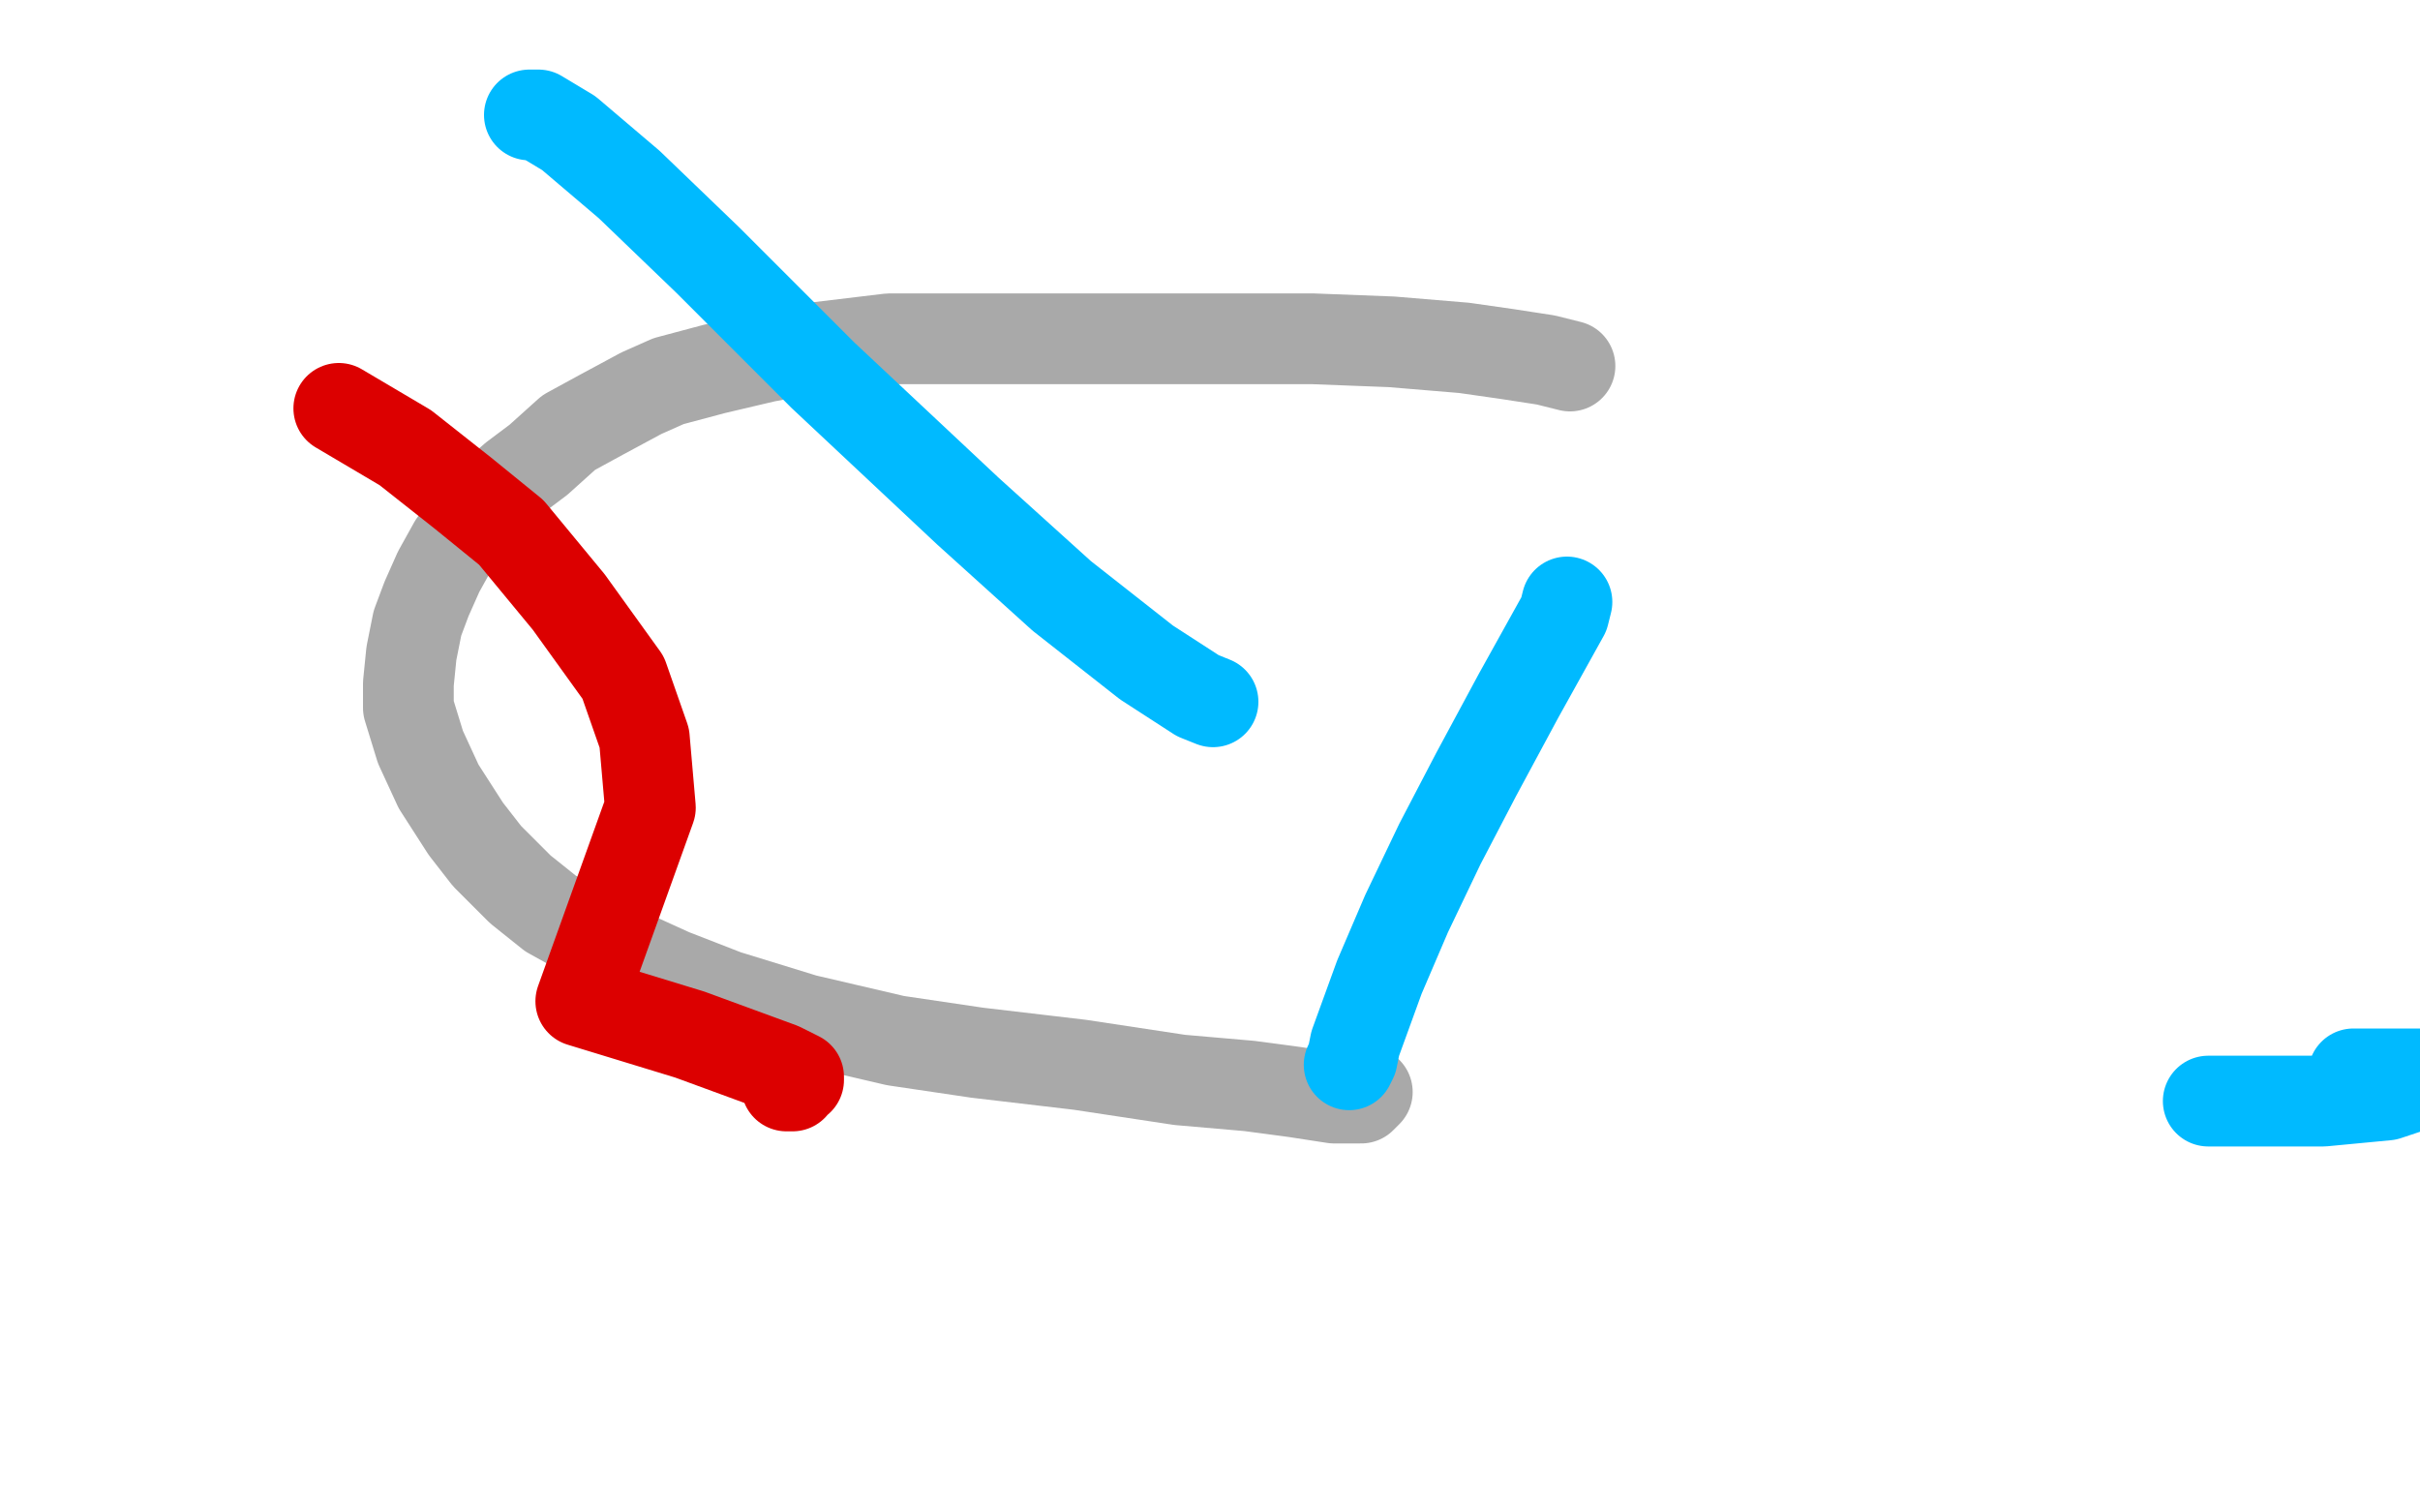 <?xml version="1.0" standalone="no"?>
<!DOCTYPE svg PUBLIC "-//W3C//DTD SVG 1.1//EN"
"http://www.w3.org/Graphics/SVG/1.1/DTD/svg11.dtd">

<svg width="800" height="500" version="1.1" xmlns="http://www.w3.org/2000/svg" xmlns:xlink="http://www.w3.org/1999/xlink" style="stroke-antialiasing: false"><desc>This SVG has been created on https://colorillo.com/</desc><rect x='0' y='0' width='800' height='500' style='fill: rgb(255,255,255); stroke-width:0' /><polyline points="519,121 511,119 511,119 498,117 498,117 484,115 484,115 460,113 460,113 434,112 434,112 408,112 408,112 386,112 386,112 361,112 337,112 316,112 294,112 269,115 253,118 236,122 221,126 212,130 199,137 188,143 178,152 170,158 162,165 156,172 150,180 145,189 141,198 138,206 136,216 135,226 135,234 139,247 145,260 154,274 161,283 172,294 182,302 200,312 222,322 240,329 266,337 296,344 323,348 357,352 390,357 413,359 428,361 441,363 447,363 449,363 450,363 452,361" style="fill: none; stroke: #a9a9a9; stroke-width: 30; stroke-linejoin: round; stroke-linecap: round; stroke-antialiasing: false; stroke-antialias: 0; opacity: 1.0"/>
<polyline points="175,38 178,38 178,38 188,44 188,44 208,61 208,61 234,86 234,86 272,124 272,124 320,169 320,169 351,197 351,197 379,219 396,230 401,232" style="fill: none; stroke: #00baff; stroke-width: 30; stroke-linejoin: round; stroke-linecap: round; stroke-antialiasing: false; stroke-antialias: 0; opacity: 1.0"/>
<polyline points="518,199 517,203 517,203 512,212 512,212 502,230 502,230 488,256 488,256 476,279 476,279 465,302 465,302 456,323 456,323 452,334 448,345 447,350 446,352" style="fill: none; stroke: #00baff; stroke-width: 30; stroke-linejoin: round; stroke-linecap: round; stroke-antialiasing: false; stroke-antialias: 0; opacity: 1.0"/>
<polyline points="112,135 134,148 134,148 153,163 153,163 169,176 169,176 188,199 188,199 206,224 206,224 213,244 213,244 215,267 215,267 192,331 228,342 258,353 264,356 264,357 262,358 262,359 260,359" style="fill: none; stroke: #dc0000; stroke-width: 30; stroke-linejoin: round; stroke-linecap: round; stroke-antialiasing: false; stroke-antialias: 0; opacity: 1.0"/>
<polyline points="778,355 783,355 783,355 789,355 789,355 796,355 796,355 802,355 802,355 801,358 789,362 768,364 749,364 737,364 732,364 730,364" style="fill: none; stroke: #00baff; stroke-width: 30; stroke-linejoin: round; stroke-linecap: round; stroke-antialiasing: false; stroke-antialias: 0; opacity: 1.0"/>
</svg>
